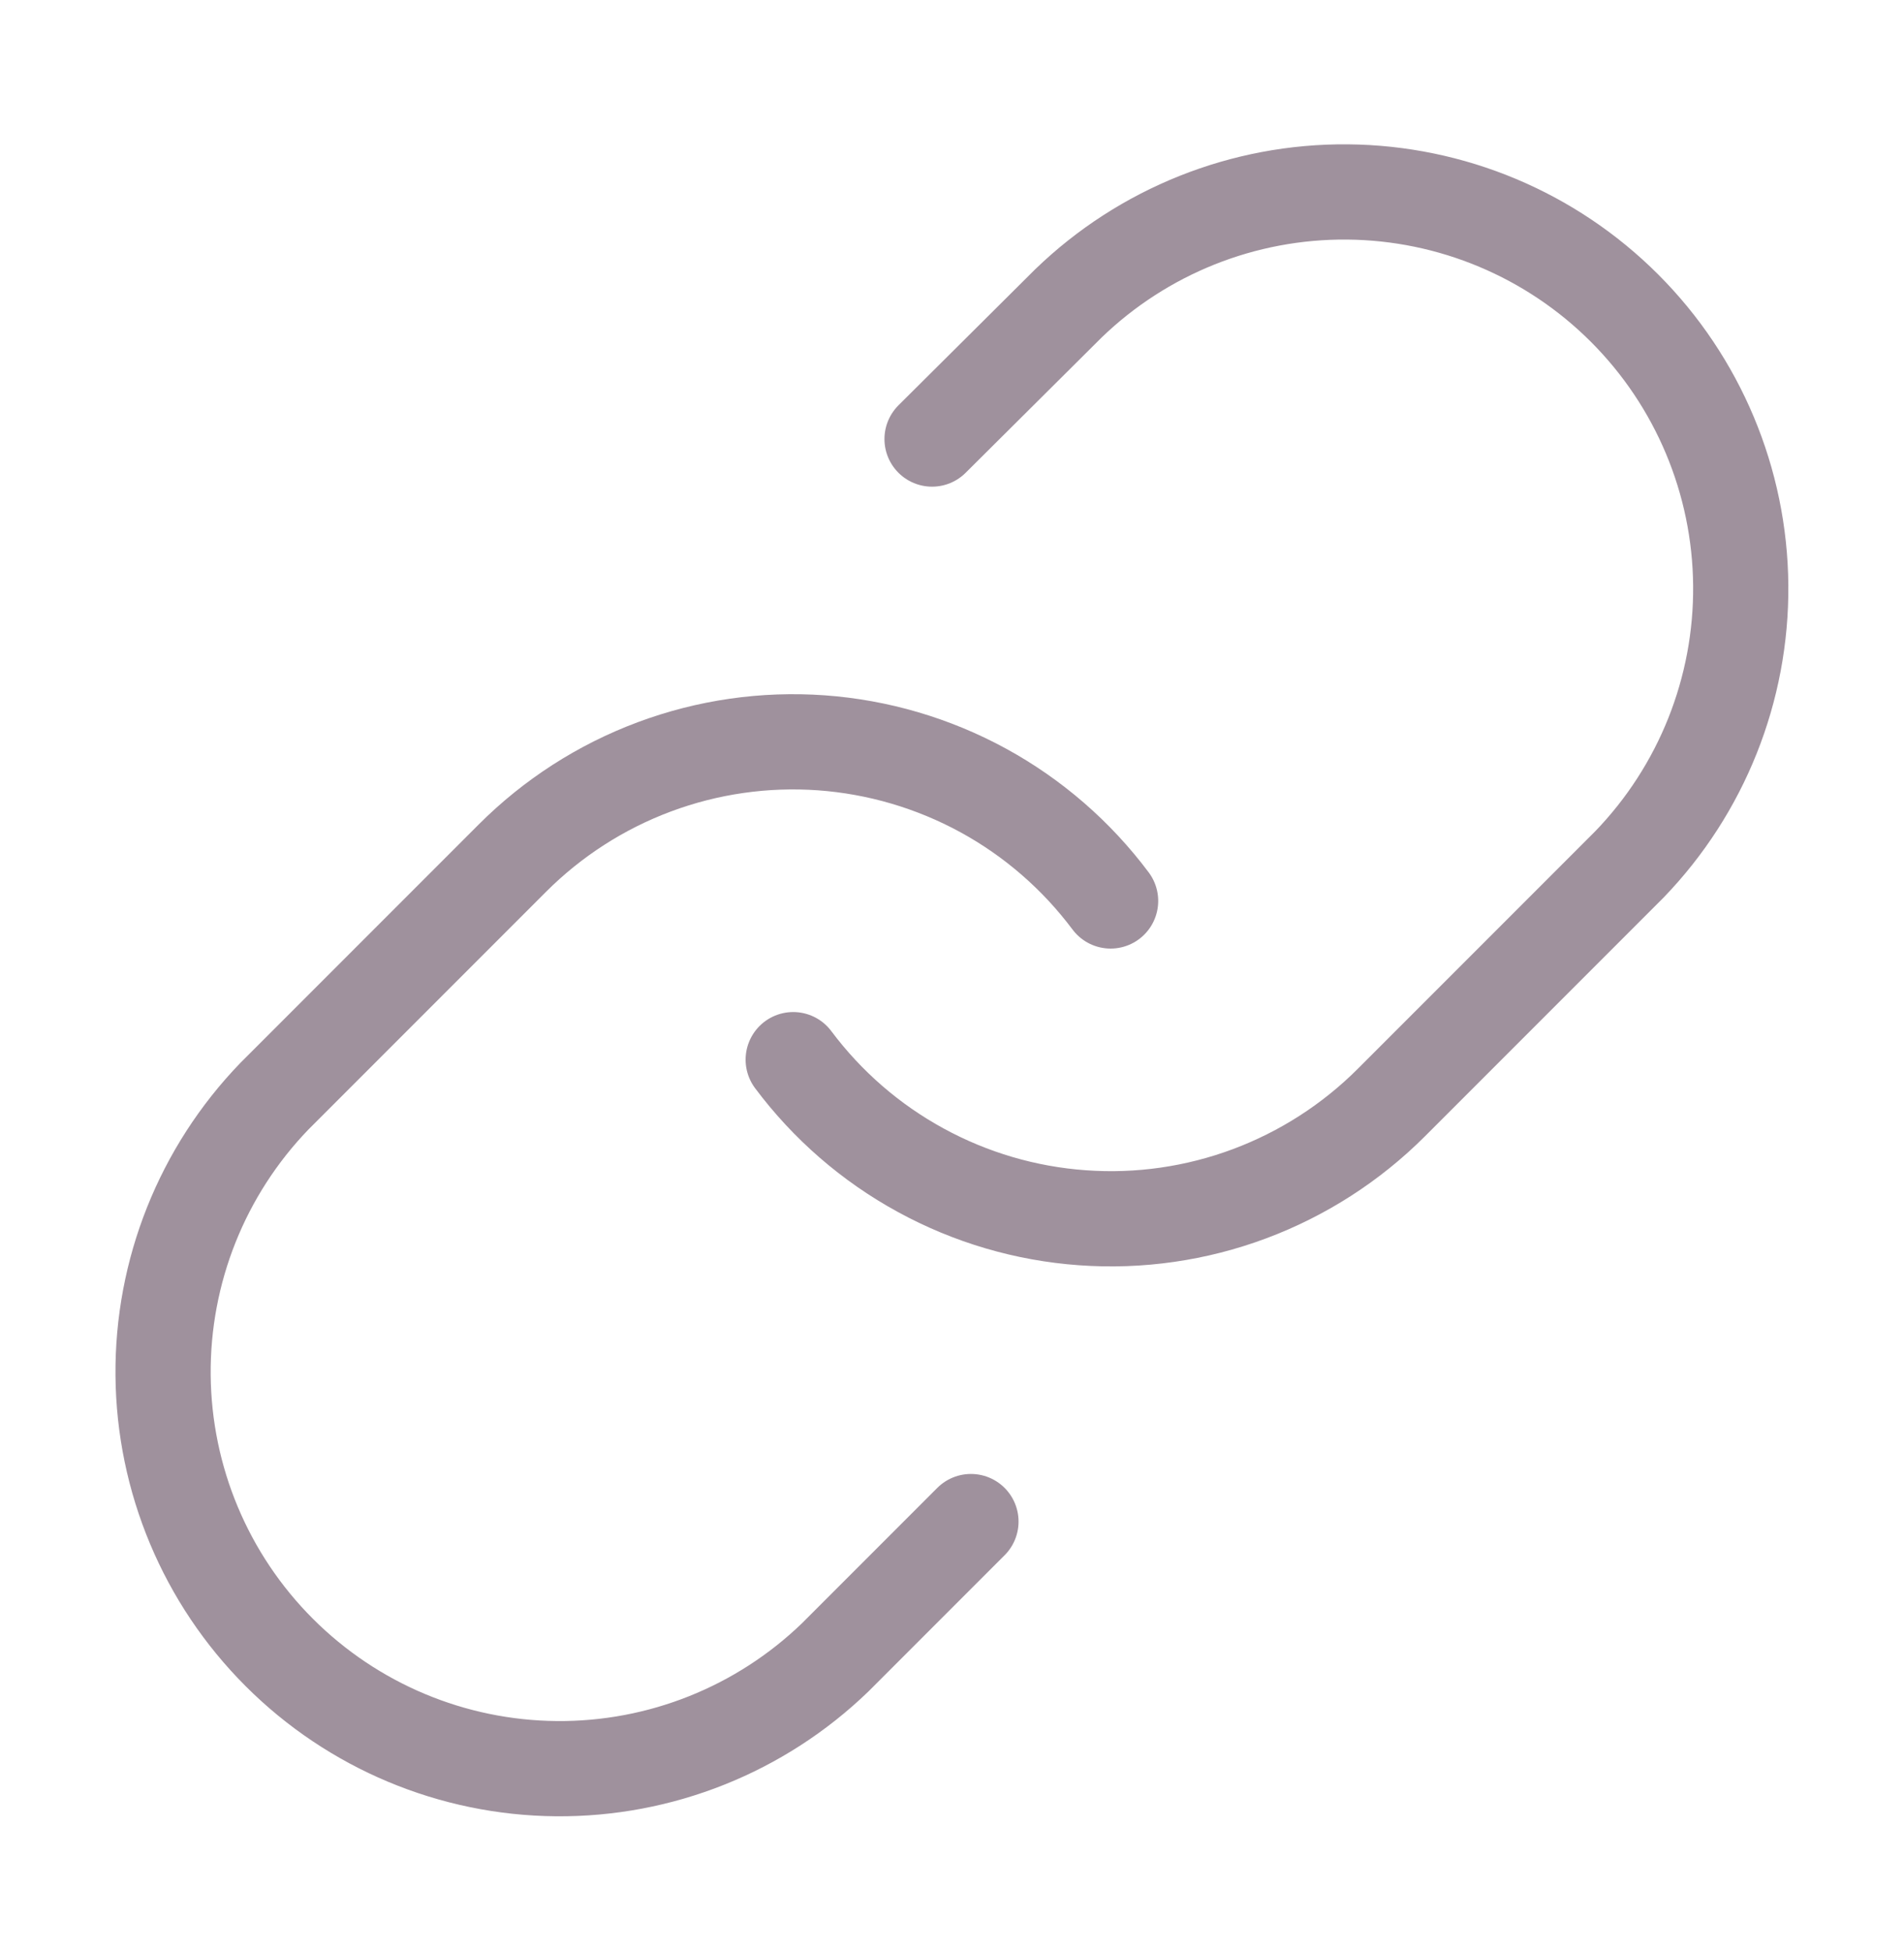 <svg width="40" height="41" viewBox="0 0 40 41" fill="none" xmlns="http://www.w3.org/2000/svg">
<path d="M16.664 22.253C17.38 23.21 18.293 24.002 19.342 24.574C20.39 25.147 21.55 25.488 22.742 25.573C23.934 25.659 25.13 25.487 26.25 25.069C27.369 24.651 28.386 23.998 29.231 23.153L34.231 18.153C35.749 16.581 36.589 14.476 36.57 12.291C36.551 10.106 35.674 8.016 34.129 6.471C32.584 4.926 30.494 4.05 28.309 4.031C26.124 4.012 24.019 4.852 22.447 6.37L19.581 9.22" stroke="#9F919D" stroke-width="2" stroke-linecap="round" stroke-linejoin="round"/>
<path d="M23.332 18.92C22.616 17.963 21.703 17.171 20.654 16.598C19.605 16.026 18.446 15.685 17.254 15.599C16.062 15.514 14.866 15.686 13.746 16.104C12.627 16.521 11.61 17.175 10.765 18.02L5.765 23.02C4.247 24.592 3.407 26.697 3.426 28.882C3.445 31.067 4.321 33.157 5.867 34.702C7.412 36.247 9.502 37.123 11.687 37.142C13.872 37.161 15.977 36.321 17.548 34.803L20.398 31.953" stroke="#9F919D" stroke-width="2" stroke-linecap="round" stroke-linejoin="round"/>
</svg>

